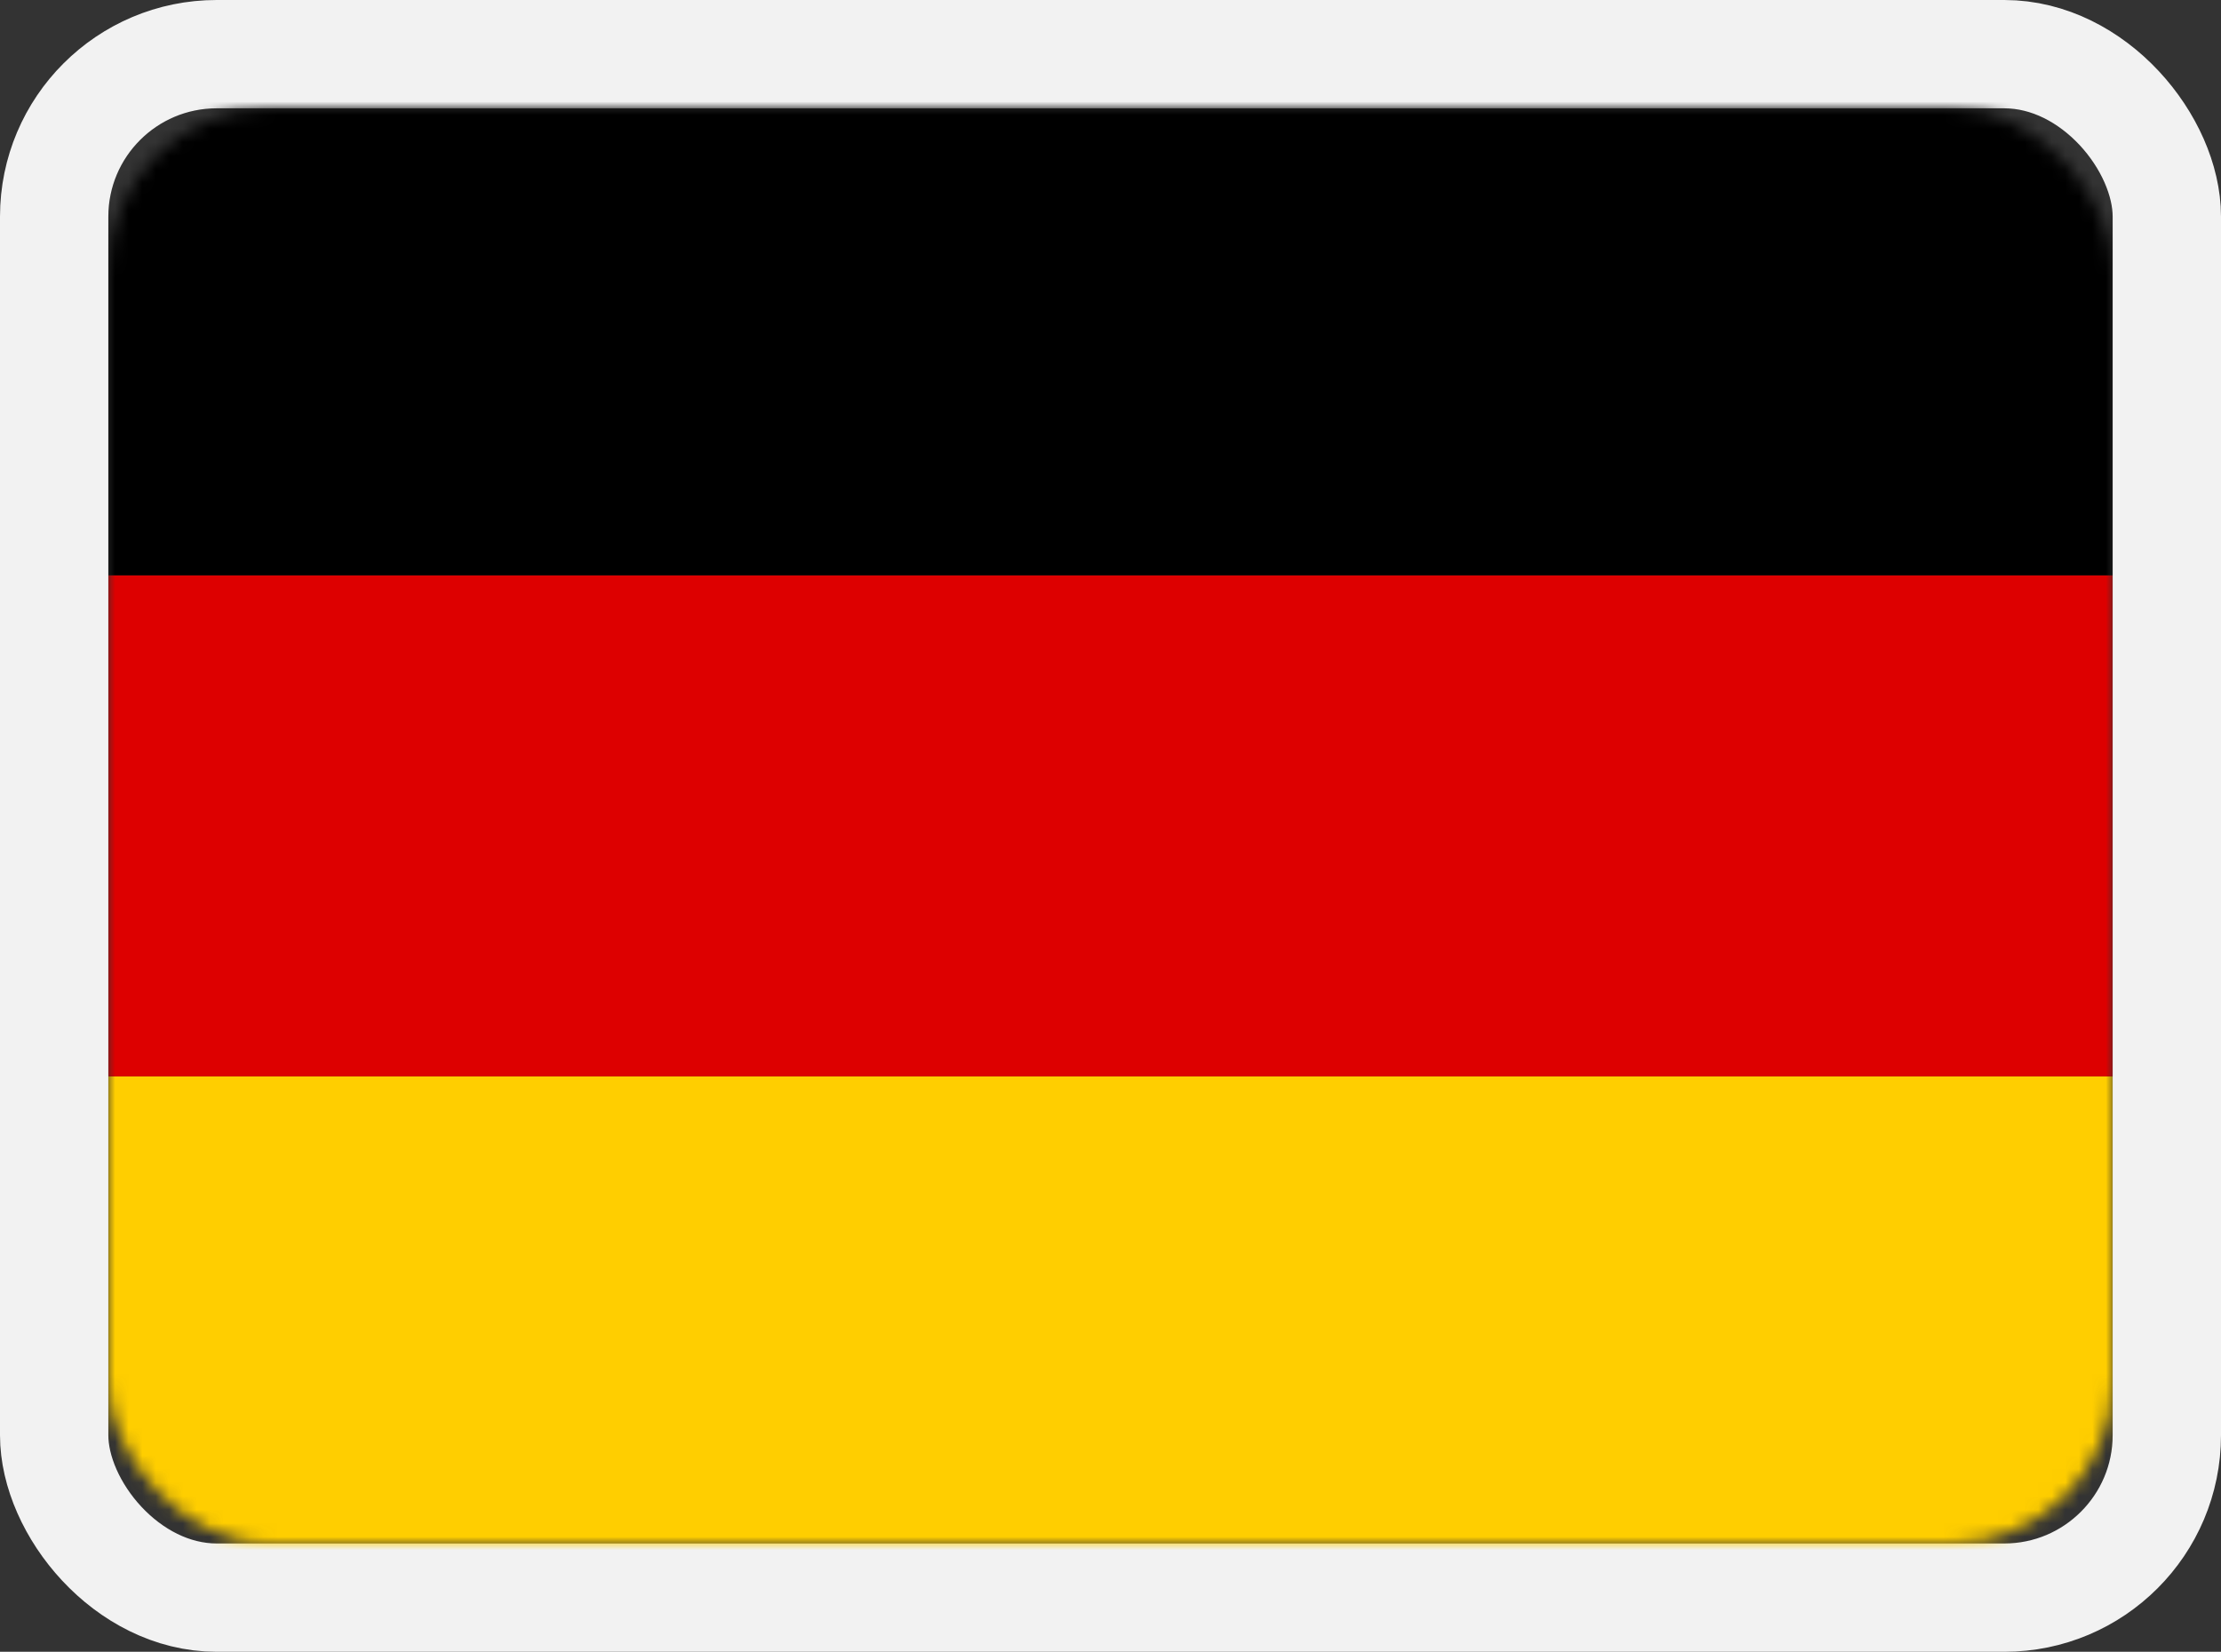 <?xml version="1.0" encoding="UTF-8"?>
<svg width="164px" height="122px" viewBox="0 0 164 122" version="1.1" xmlns="http://www.w3.org/2000/svg" xmlns:xlink="http://www.w3.org/1999/xlink">
    <rect x="0" y="0" width="164" height="122" fill="#333333" stroke="none"/>
    <title>germany</title>
    <defs>
        <rect id="path-1" x="8" y="8" width="148" height="106" rx="12"></rect>
    </defs>
    <g id="germany" stroke="none" stroke-width="1" fill="none" fill-rule="evenodd">
        <mask id="mask-2" fill="white">
            <use xlink:href="#path-1"></use>
        </mask>
        <rect stroke="#F2F2F2" stroke-width="8" x="4" y="4" width="156" height="114" rx="12"></rect>
        <g id="de" mask="url(#mask-2)" fill-rule="nonzero">
            <g transform="translate(8, 5.5)" id="Path">
                <polygon fill="#FFCE00" points="0 74 148 74 148 111 0 111"></polygon>
                <polygon fill="#000000" points="0 0 148 0 148 37 0 37"></polygon>
                <polygon fill="#DD0000" points="0 37 148 37 148 74 0 74"></polygon>
            </g>
        </g>
    </g>
</svg>